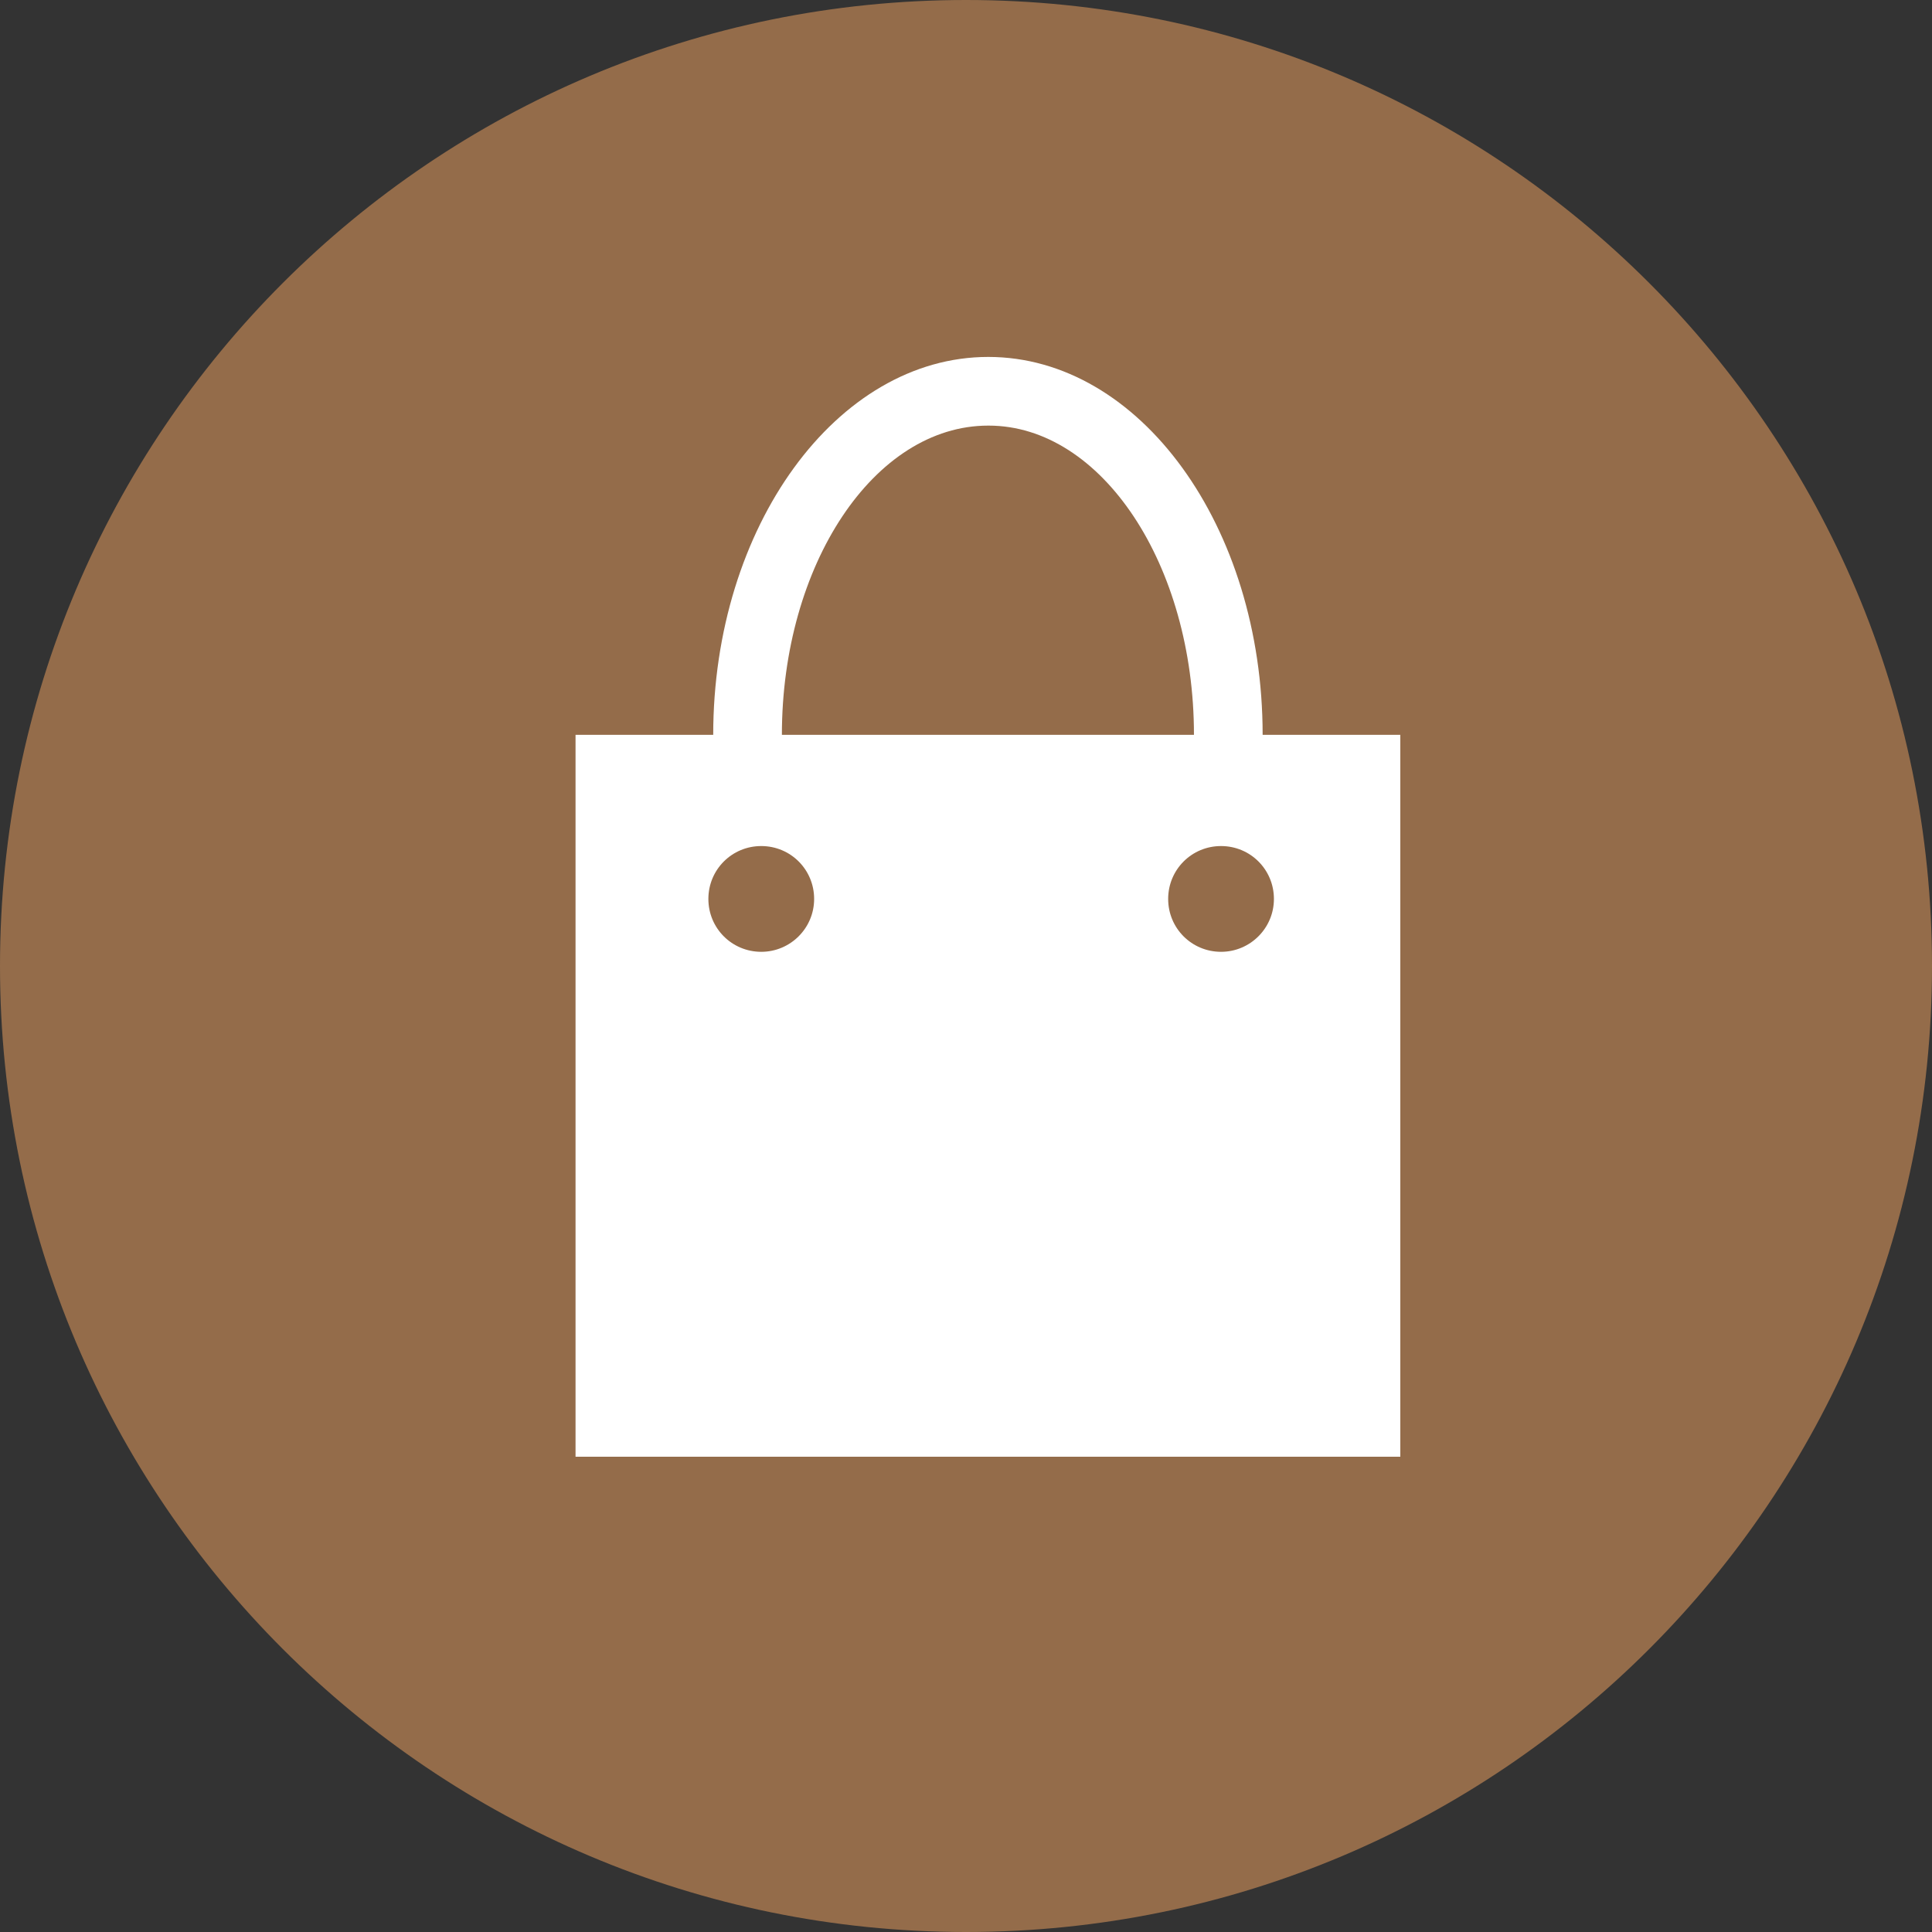 <svg xmlns="http://www.w3.org/2000/svg" id="Ebene_1" data-name="Ebene 1" viewBox="0 0 59.92 59.92"><rect x="0" y="0" width="59.92" height="59.92" fill="#333333" stroke="none"/><defs><style>      .cls-1 {        fill: #fff;      }      .cls-2 {        fill: #946c4a;      }    </style></defs><path class="cls-2" d="M29.96,59.92c16.55,0,29.96-13.41,29.96-29.96S46.51,0,29.96,0,0,13.41,0,29.96s13.41,29.96,29.96,29.96"></path><path class="cls-1" d="M30.66,13.2c3.51,0,6.37,4.32,6.37,9.59h-12.78c0-5.27,2.86-9.59,6.4-9.59m8.51,9.59c0-6.46-3.81-11.72-8.51-11.72s-8.53,5.27-8.53,11.72h-4.27v22.39h25.58V22.79h-4.27Z"></path><path class="cls-2" d="M23.61,29.52c.9,0,1.64-.73,1.64-1.64s-.73-1.64-1.64-1.64-1.64,.73-1.64,1.64,.73,1.64,1.64,1.64"></path><path class="cls-2" d="M37.87,29.52c.9,0,1.64-.73,1.64-1.64s-.73-1.64-1.64-1.64-1.64,.73-1.64,1.64,.73,1.64,1.64,1.64"></path></svg>